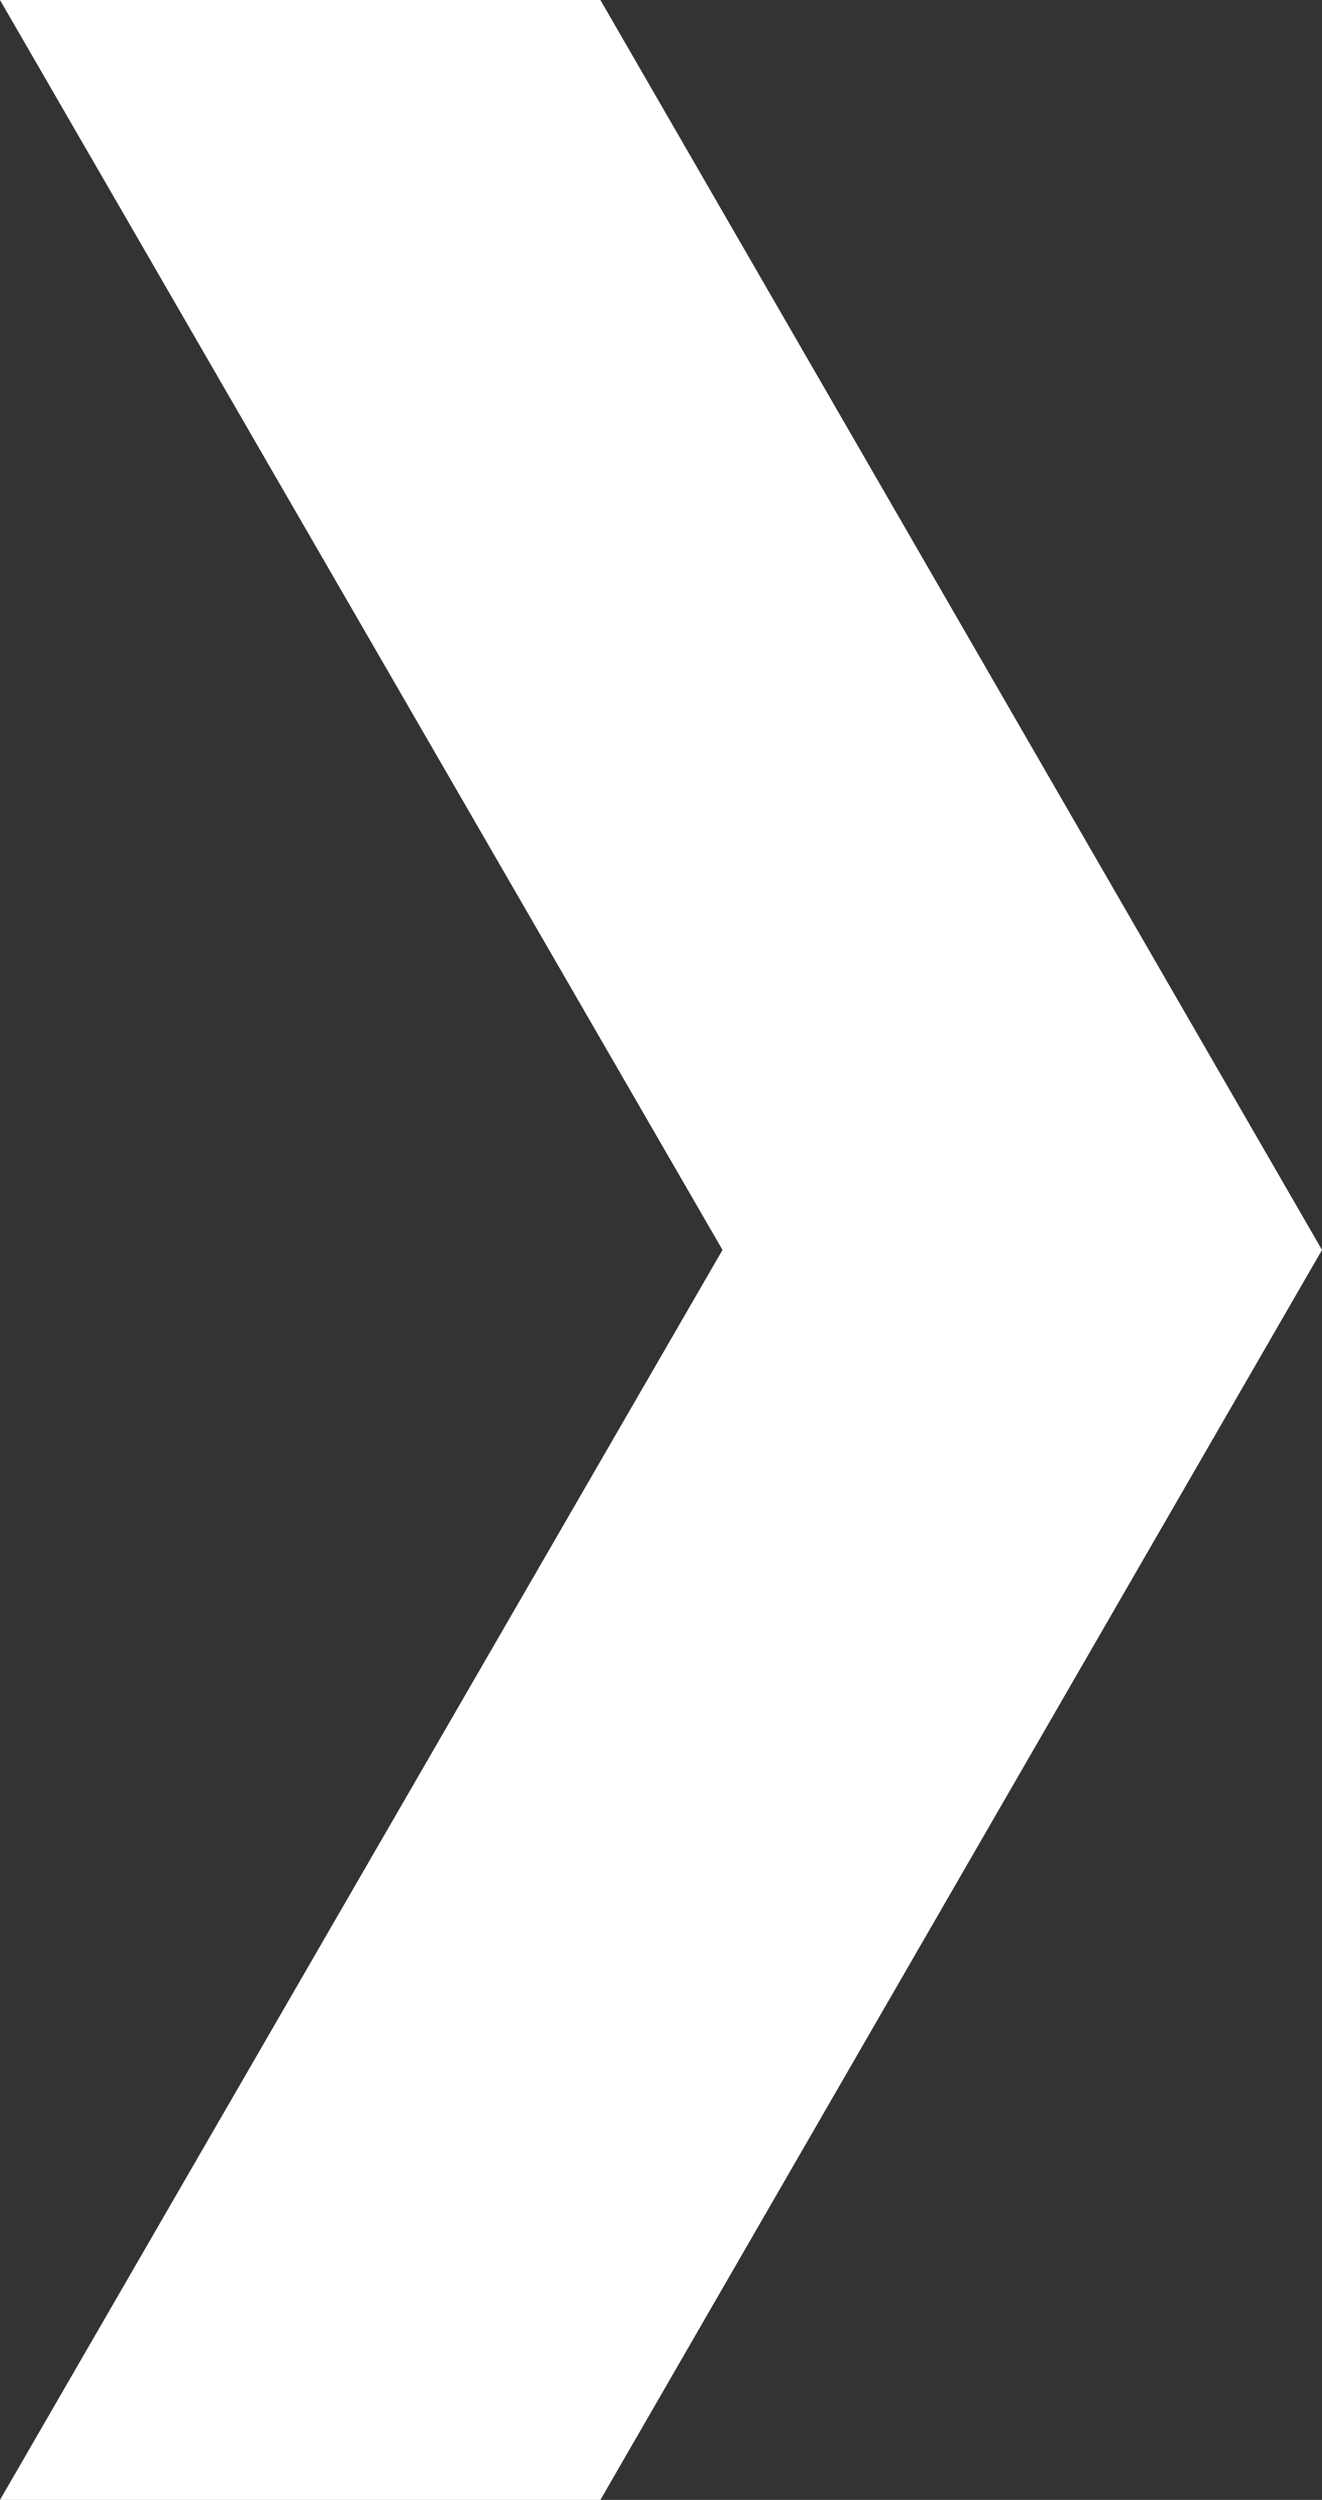 <svg xmlns="http://www.w3.org/2000/svg" viewBox="0 0 43.95 83.08"><rect x="0" y="0" width="43.95" height="83.08" fill="#333333" stroke="none"/><g data-name="Layer 2"><path fill="#fff" d="M19.96 0H0l24.02 41.54L0 83.08h19.96l23.99-41.54L19.96 0z" data-name="Layer 1"/></g></svg>